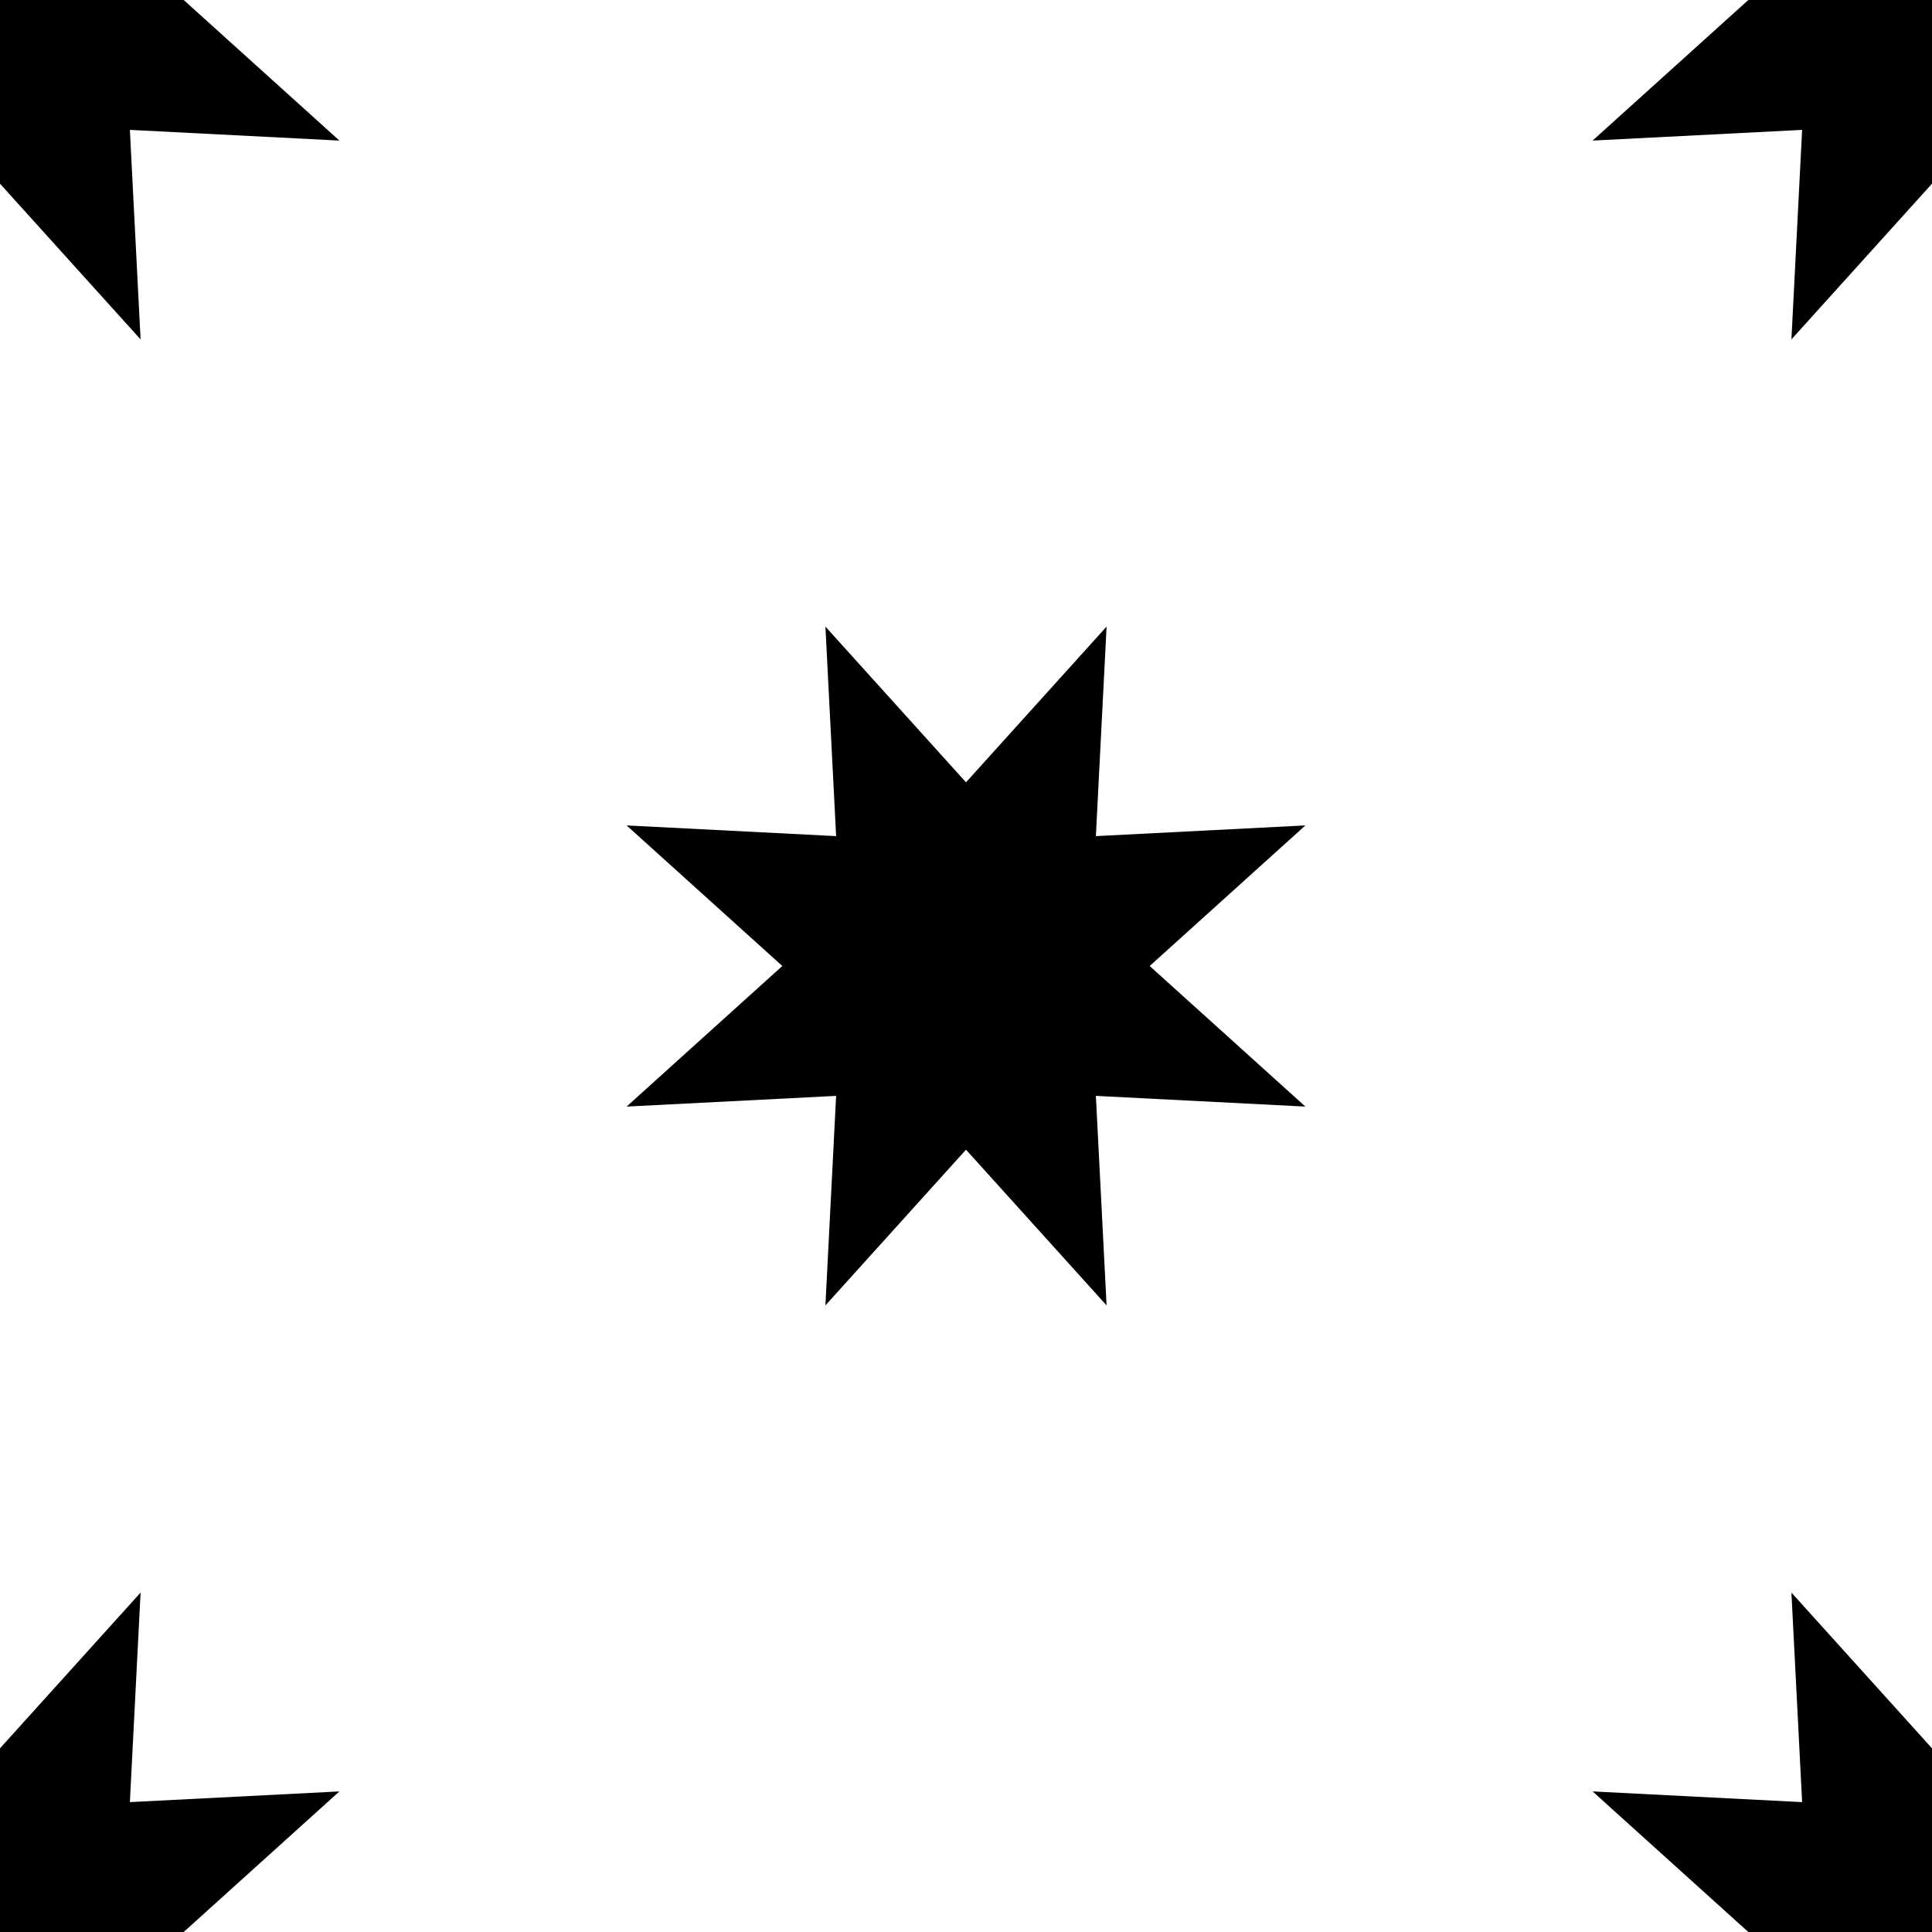 <?xml version="1.0" encoding="UTF-8"?>
<!DOCTYPE svg PUBLIC "-//W3C//DTD SVG 1.1//EN" "http://www.w3.org/Graphics/SVG/1.1/DTD/svg11.dtd">
<svg version="1.1" xmlns="http://www.w3.org/2000/svg" xmlns:xlink="http://www.w3.org/1999/xlink" x="0" y="0" width="200" height="200" viewBox="0, 0, 200, 200">
  <g >
    <path d="M85.447,135.135 L86.555,113.445 L64.865,114.553 L80.985,100 L64.865,85.447 L86.555,86.555 L85.447,64.865 L100,80.985 L114.553,64.865 L113.445,86.555 L135.135,85.447 L119.015,100 L135.135,114.553 L113.445,113.445 L114.553,135.135 L100,119.015 z" />
    <path d="M185.447,35.135 L186.555,13.445 L164.865,14.553 L180.985,-0 L164.865,-14.553 L186.555,-13.446 L185.447,-35.135 L200,-19.015 L214.553,-35.135 L213.445,-13.445 L235.135,-14.553 L219.015,0 L235.135,14.553 L213.445,13.445 L214.553,35.135 L200,19.015 z" />
    <path d="M-14.553,35.135 L-13.445,13.445 L-35.135,14.553 L-19.015,-0 L-35.135,-14.553 L-13.445,-13.446 L-14.553,-35.135 L0,-19.015 L14.553,-35.135 L13.445,-13.445 L35.135,-14.553 L19.015,0 L35.135,14.553 L13.445,13.445 L14.553,35.135 L-0,19.015 z" />
    <path d="M185.447,235.135 L186.555,213.445 L164.865,214.553 L180.985,200 L164.865,185.447 L186.555,186.555 L185.447,164.865 L200,180.985 L214.553,164.865 L213.445,186.555 L235.135,185.447 L219.015,200 L235.135,214.553 L213.445,213.445 L214.553,235.135 L200,219.015 z" />
    <path d="M-14.553,235.135 L-13.445,213.445 L-35.135,214.553 L-19.015,200 L-35.135,185.447 L-13.445,186.555 L-14.553,164.865 L0,180.985 L14.553,164.865 L13.445,186.555 L35.135,185.447 L19.015,200 L35.135,214.553 L13.445,213.445 L14.553,235.135 L-0,219.015 z" />
  </g>
</svg>
